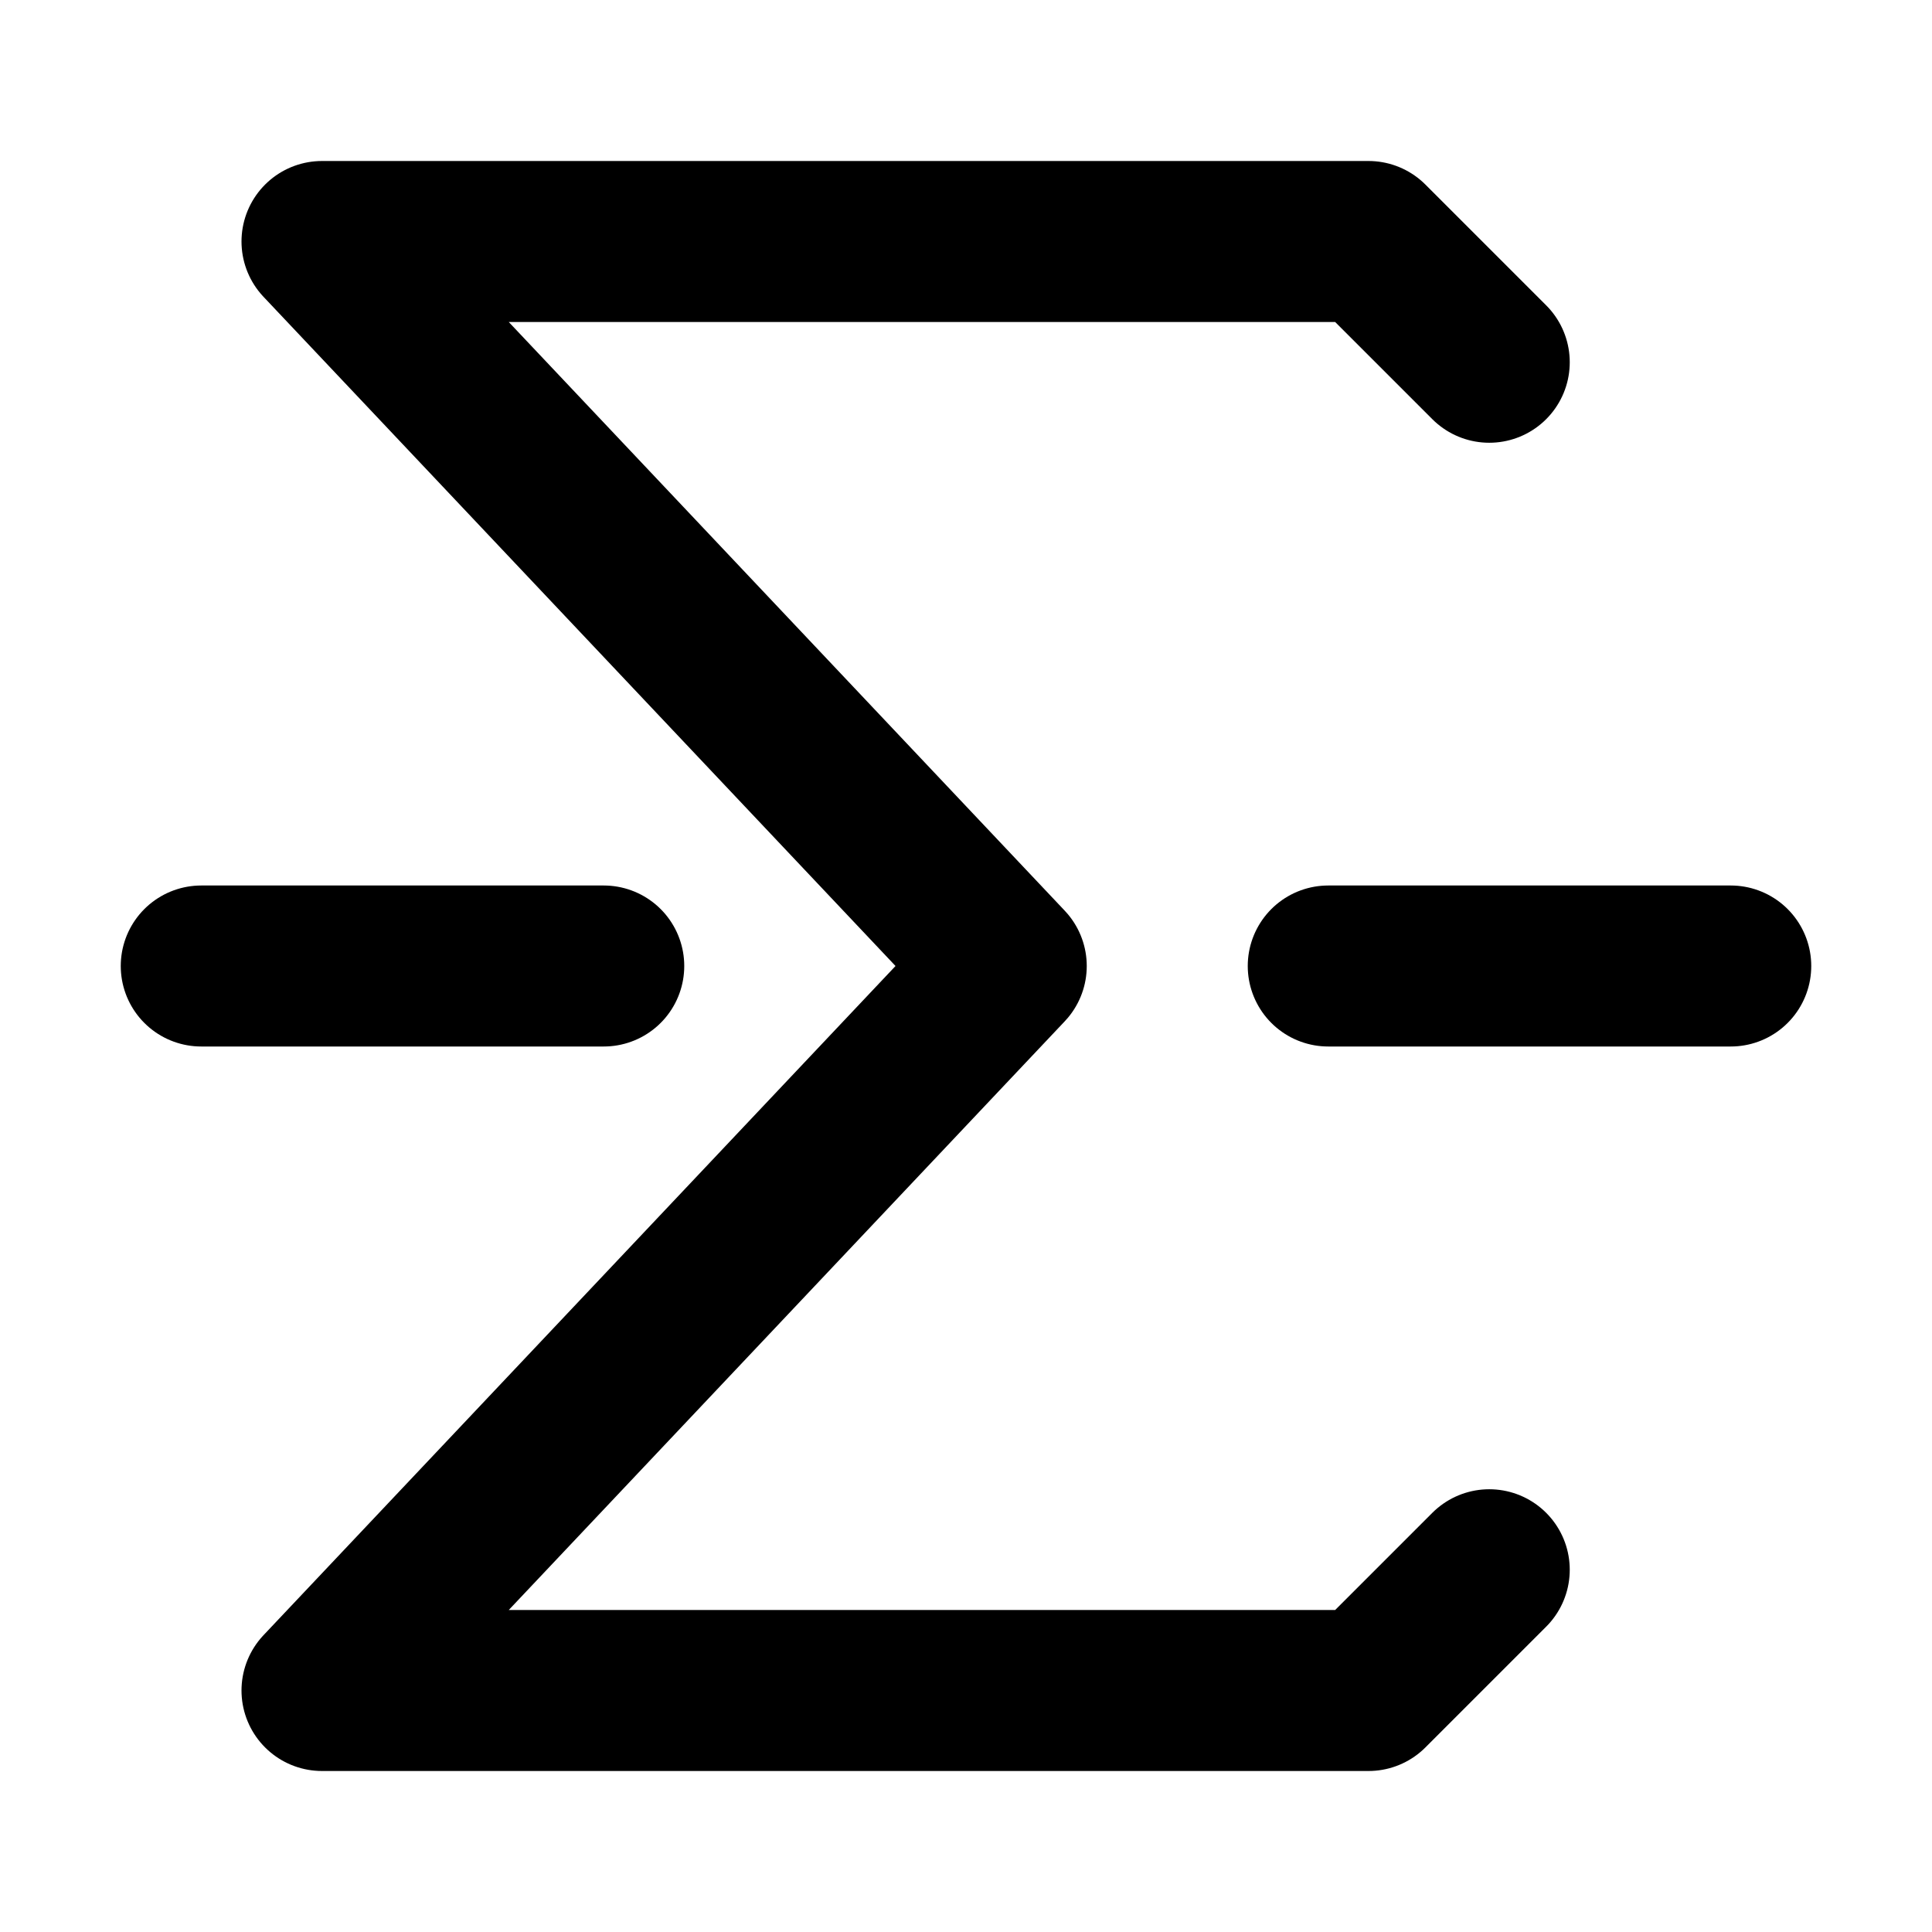 <?xml version="1.0" encoding="utf-8"?>
<svg width="800px" height="800px" viewBox="0 0 48 48" fill="none" xmlns="http://www.w3.org/2000/svg">
<path d="M37 9L34 6H8L25 24L8 42H34L37 39" stroke="#000000" stroke-width="4" stroke-linecap="round" stroke-linejoin="round"/>
<path d="M5 24H15" stroke="#000000" stroke-width="4" stroke-linecap="round" stroke-linejoin="round"/>
<path d="M33 24H43" stroke="#000000" stroke-width="4" stroke-linecap="round" stroke-linejoin="round"/>
</svg>